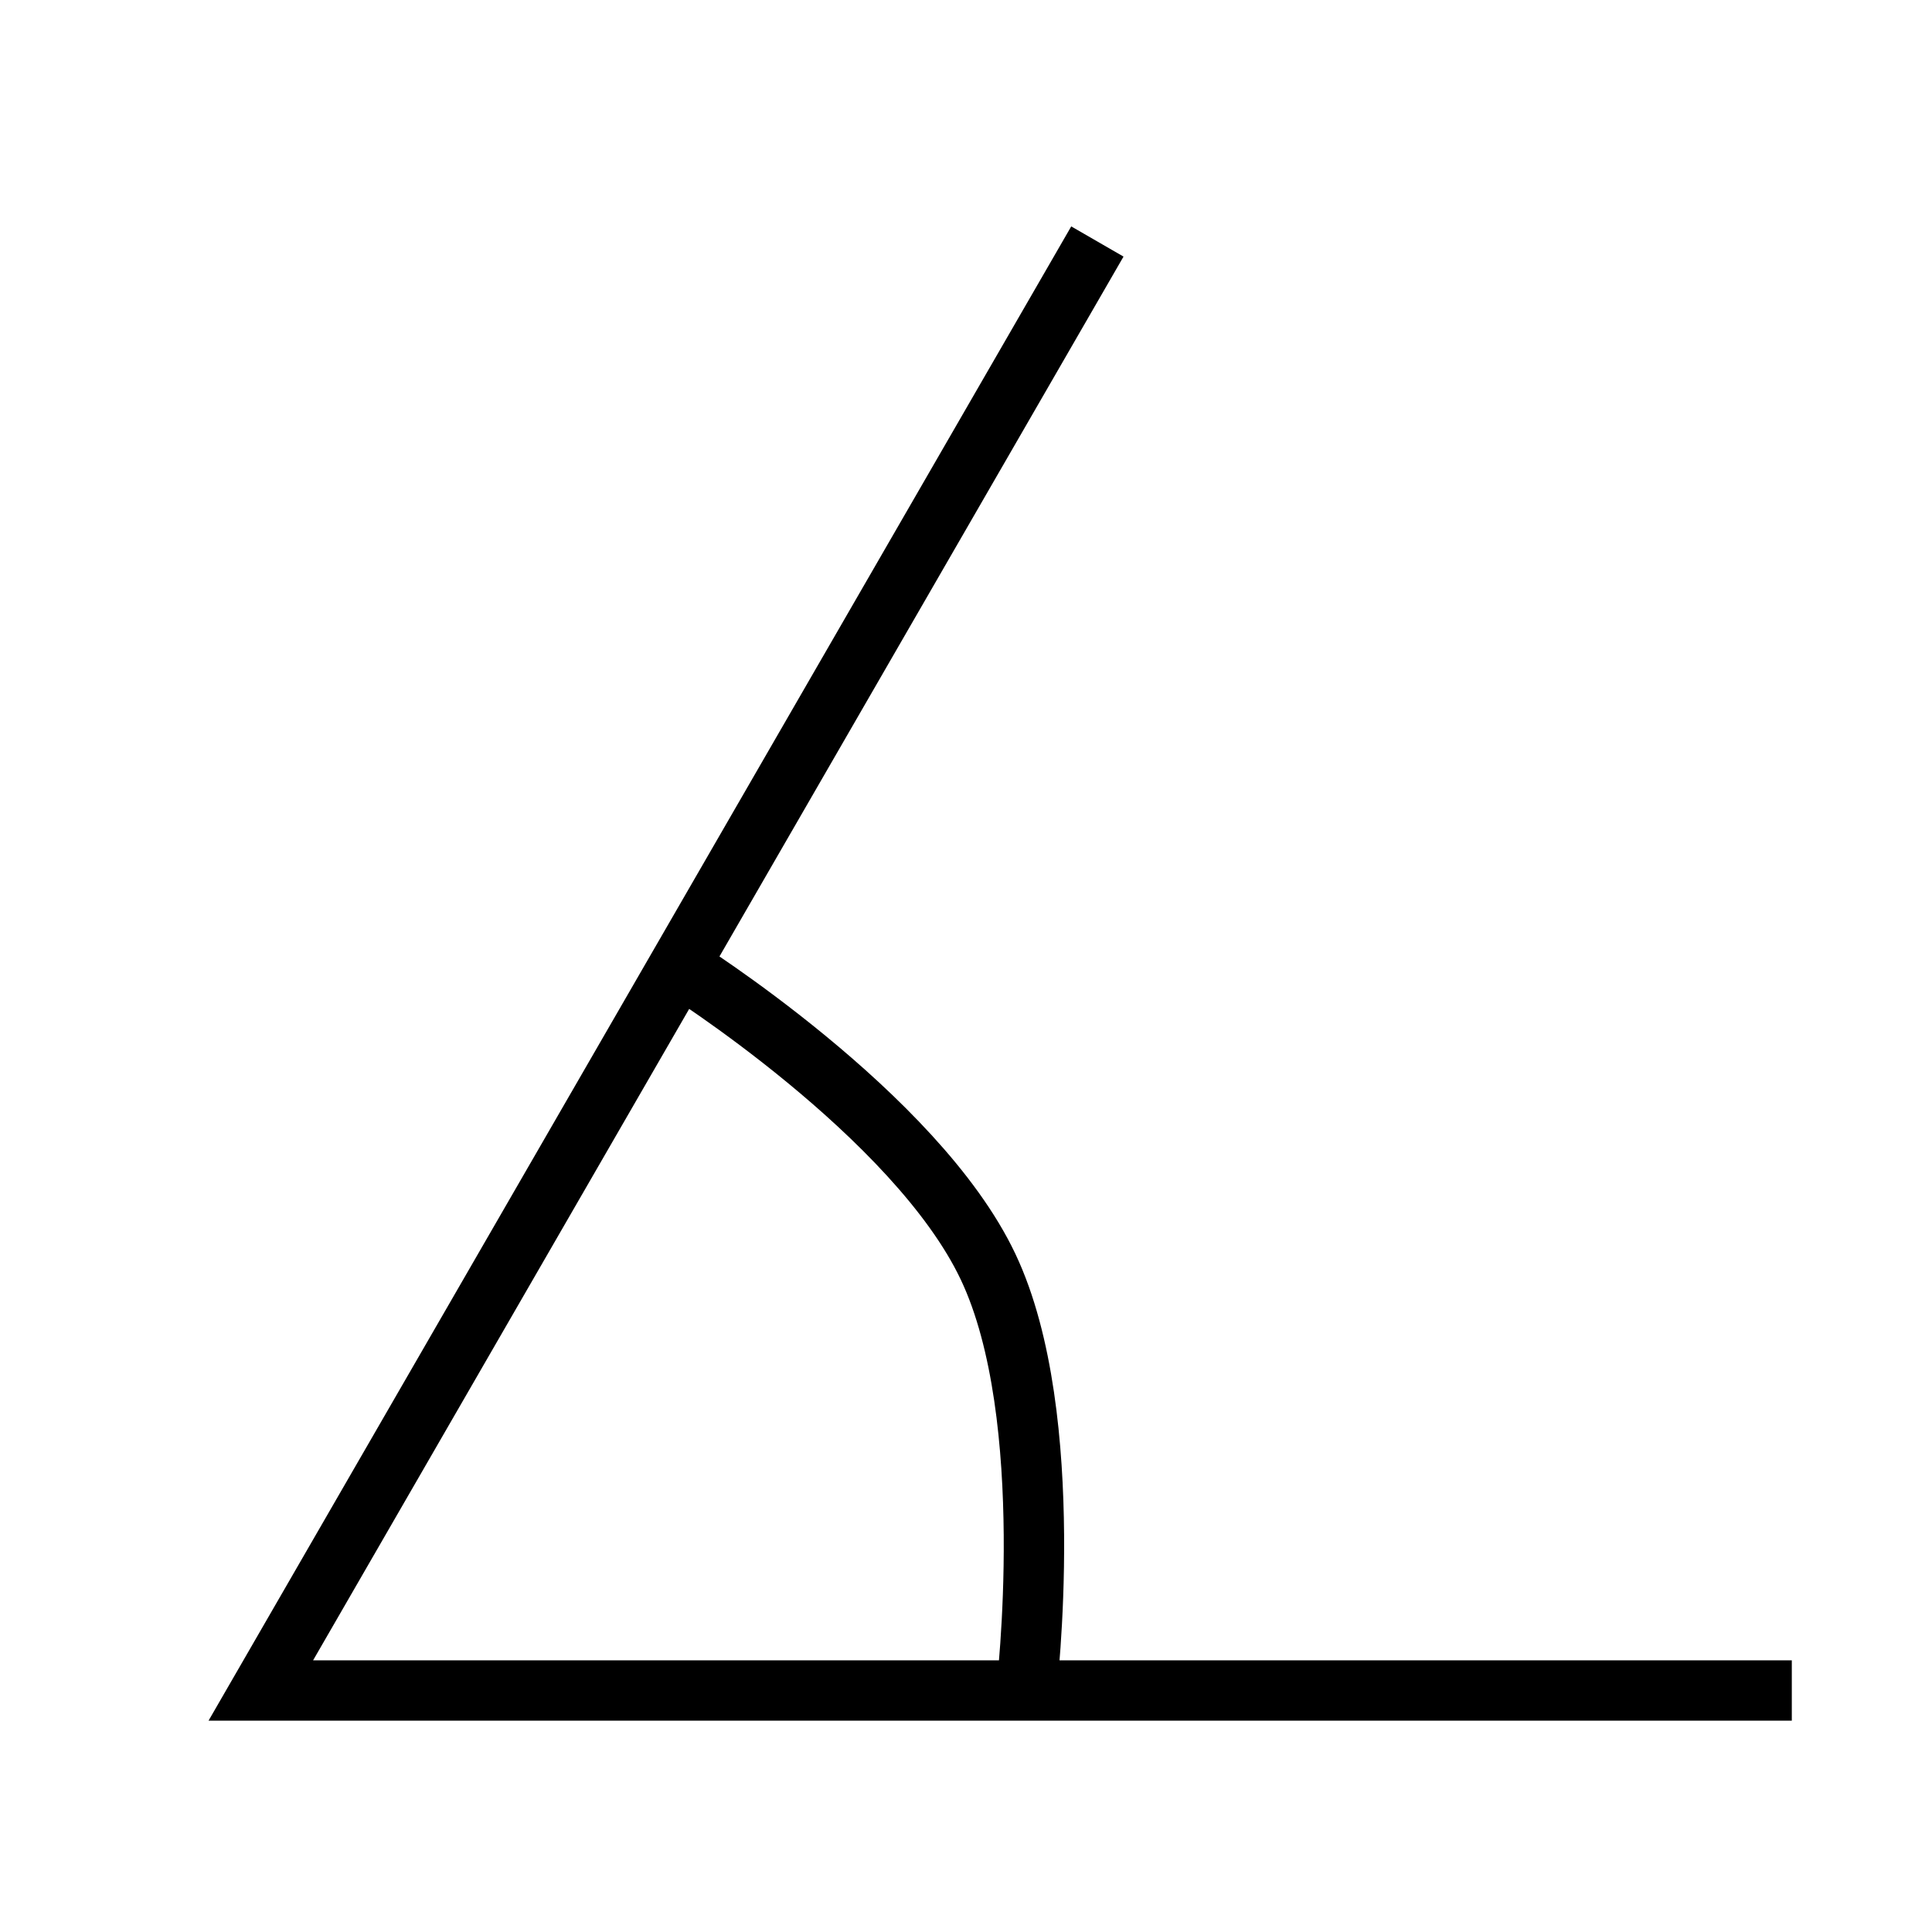 <svg width="16" height="16" viewBox="0 0 16 16" fill="none" xmlns="http://www.w3.org/2000/svg">
<path d="M9.088 2L5.624 8M14.839 14H8.5M5.624 8L2.16 14H8.5M5.624 8C5.624 8 7.586 9.23 8.183 10.491C8.772 11.734 8.5 14 8.5 14" stroke="black" stroke-width="0.5"/>
</svg>
